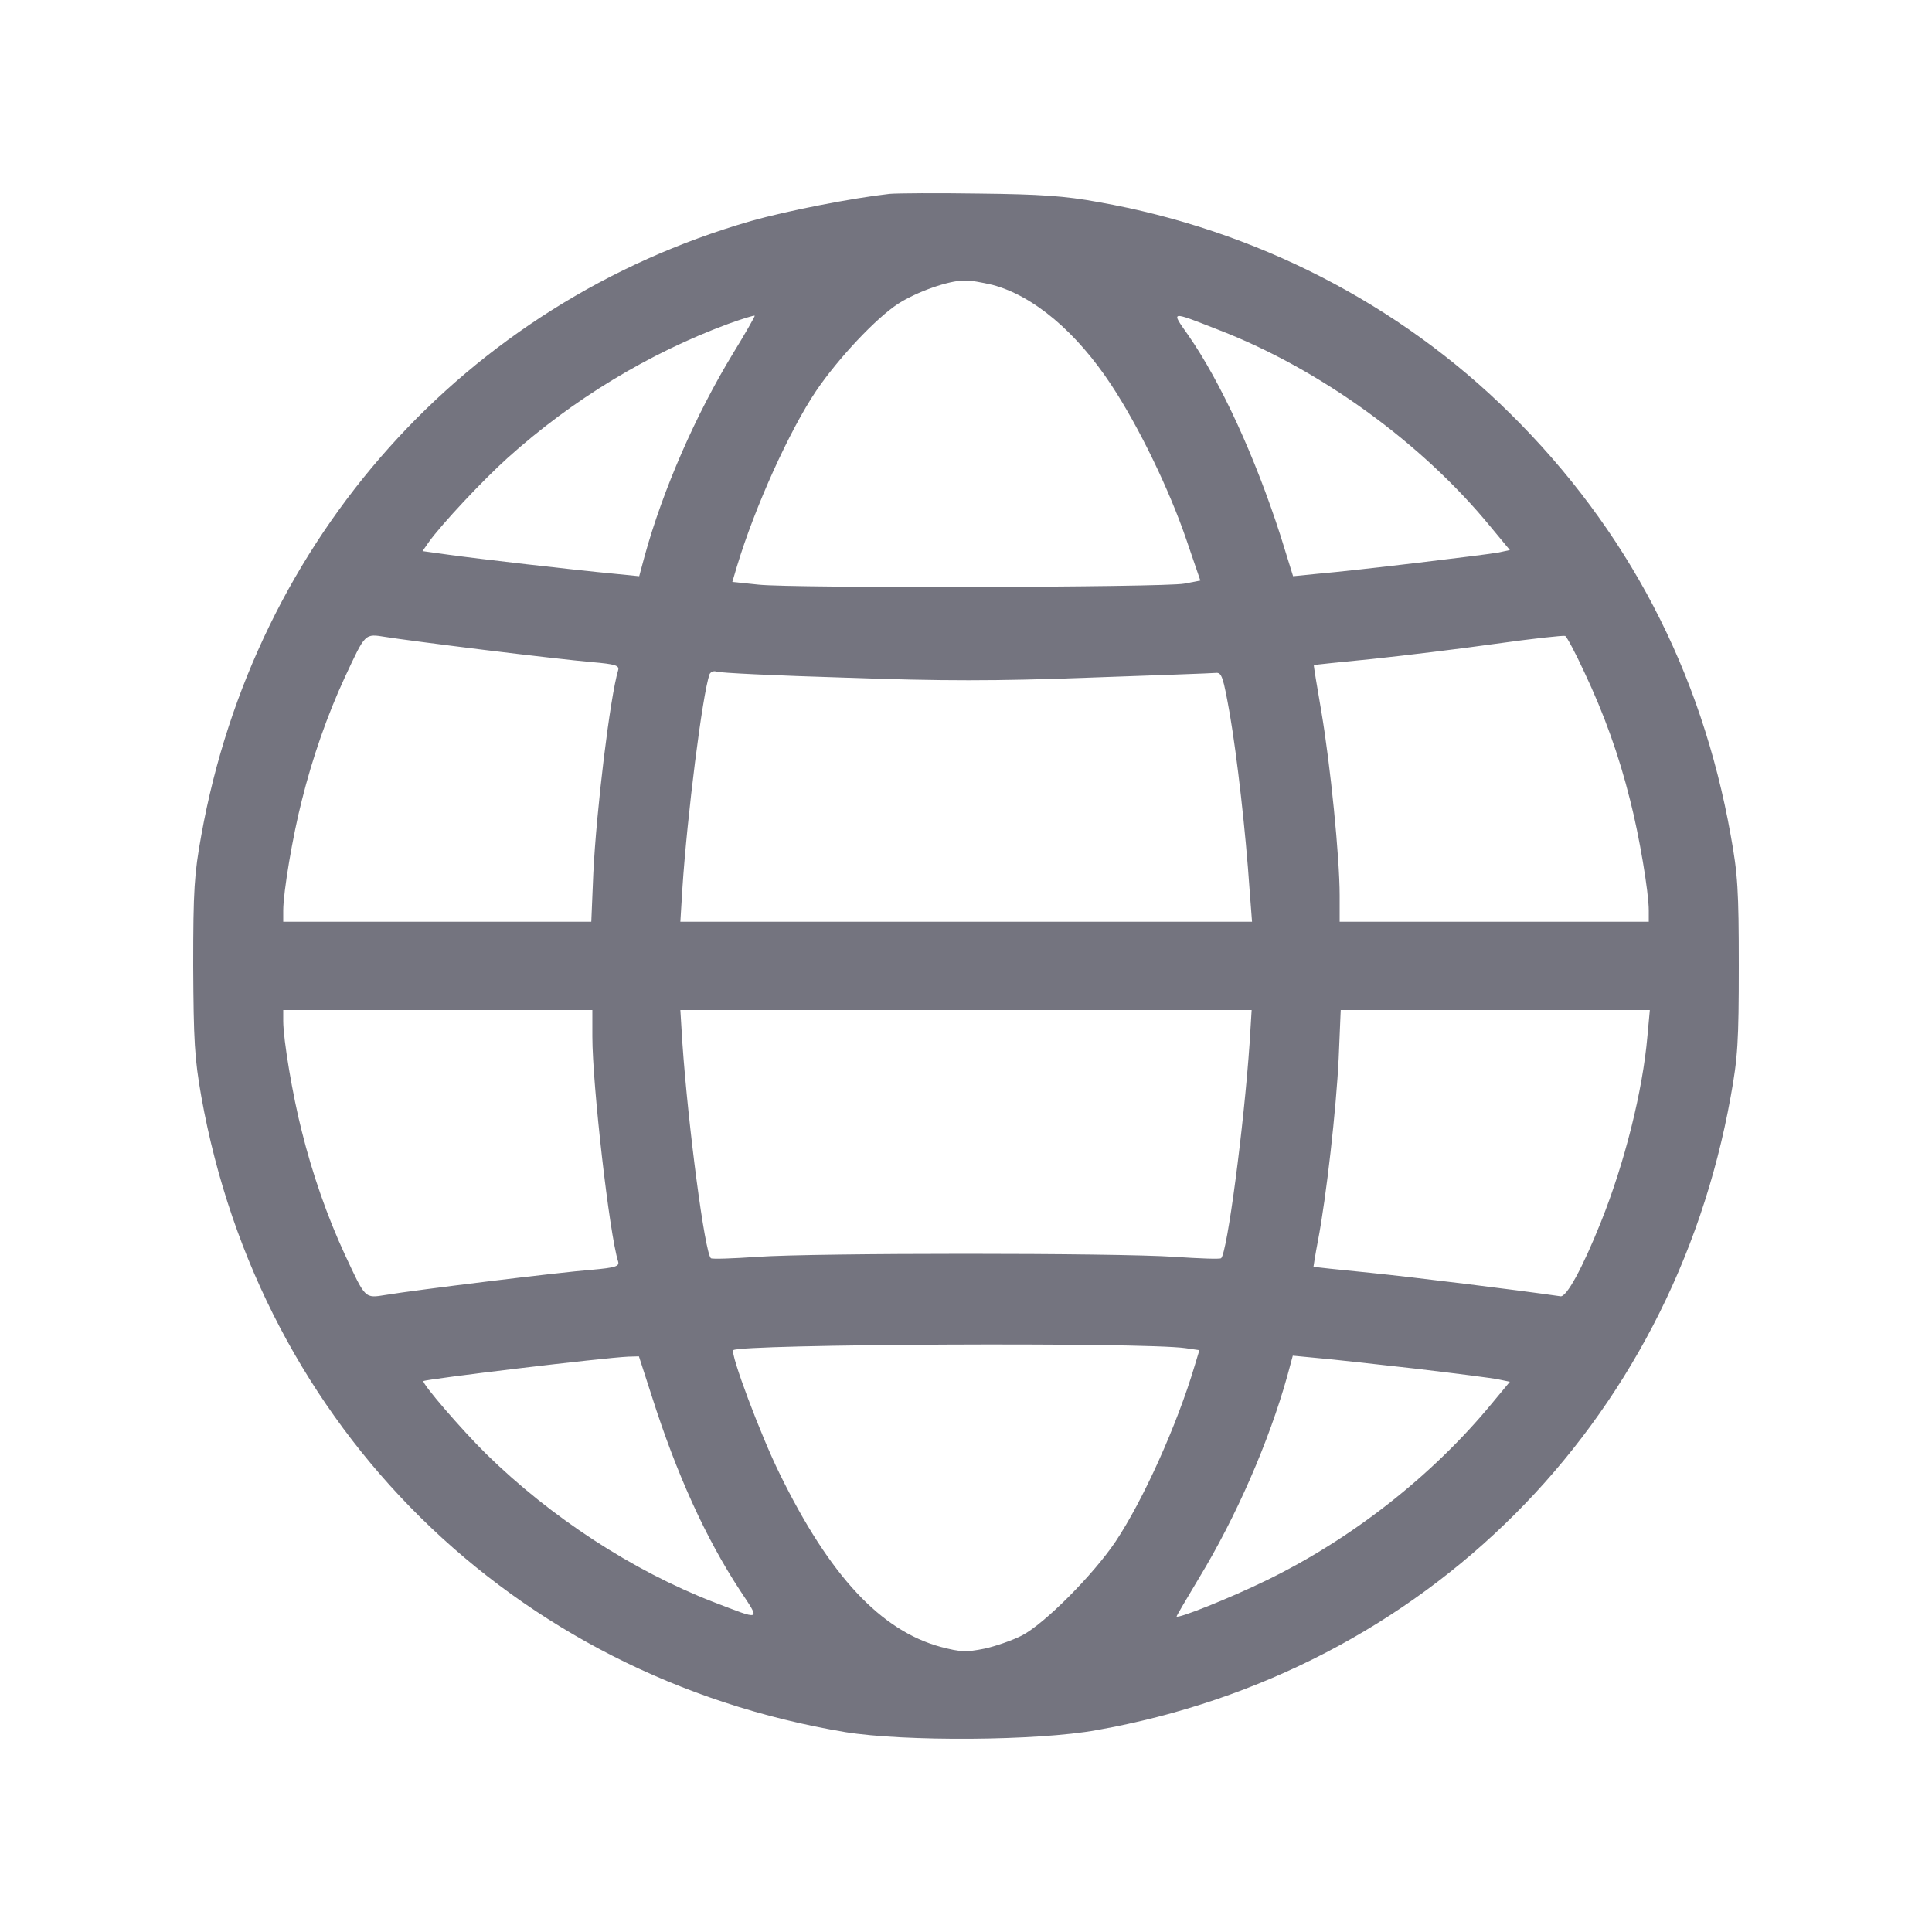 <svg width="20" height="20" viewBox="0 0 20 20" fill="none" xmlns="http://www.w3.org/2000/svg">
<path d="M9.209 2.007C8.822 2.05 8.143 2.183 7.774 2.288C4.817 3.139 2.636 5.574 2.084 8.646C2.011 9.047 2 9.212 2 9.999C2.004 10.779 2.014 10.955 2.084 11.352C2.696 14.779 5.305 17.355 8.752 17.931C9.356 18.029 10.735 18.023 11.354 17.91C14.747 17.306 17.307 14.747 17.916 11.352C17.989 10.951 18 10.783 18 9.999C18 9.215 17.989 9.047 17.916 8.646C17.613 6.945 16.847 5.48 15.633 4.281C14.483 3.143 12.996 2.38 11.371 2.092C11.023 2.028 10.767 2.011 10.141 2.004C9.705 1.997 9.286 2 9.209 2.007ZM10.274 2.949C10.7 3.062 11.143 3.438 11.502 3.982C11.79 4.418 12.106 5.072 12.282 5.589L12.426 6.01L12.258 6.042C12.043 6.081 8.203 6.091 7.851 6.052L7.581 6.024L7.63 5.859C7.816 5.244 8.171 4.46 8.449 4.046C8.681 3.705 9.072 3.29 9.3 3.143C9.494 3.019 9.821 2.904 9.982 2.904C10.042 2.9 10.172 2.925 10.274 2.949ZM7.588 3.659C7.201 4.295 6.863 5.068 6.673 5.757L6.617 5.965L6.367 5.94C5.921 5.898 4.926 5.782 4.648 5.743L4.374 5.705L4.44 5.61C4.571 5.427 4.996 4.973 5.253 4.742C5.928 4.134 6.719 3.656 7.538 3.353C7.683 3.301 7.806 3.262 7.813 3.269C7.816 3.273 7.718 3.448 7.588 3.659ZM12.62 3.417C13.664 3.821 14.716 4.583 15.426 5.448L15.63 5.694L15.514 5.719C15.387 5.743 14.044 5.905 13.636 5.94L13.386 5.965L13.256 5.546C12.992 4.727 12.637 3.954 12.3 3.469C12.12 3.213 12.106 3.216 12.62 3.417ZM5.007 6.727C5.46 6.783 5.963 6.84 6.125 6.854C6.371 6.875 6.413 6.889 6.399 6.938C6.315 7.219 6.174 8.382 6.142 9.04L6.121 9.542H4.525H2.932V9.426C2.932 9.236 3.03 8.653 3.125 8.284C3.234 7.845 3.389 7.402 3.568 7.015C3.786 6.548 3.772 6.559 3.994 6.594C4.096 6.611 4.553 6.671 5.007 6.727ZM16.4 6.956C16.604 7.388 16.759 7.817 16.875 8.284C16.97 8.653 17.068 9.236 17.068 9.426V9.542H15.468H13.868V9.268C13.868 8.878 13.773 7.922 13.678 7.363C13.633 7.103 13.597 6.885 13.601 6.885C13.604 6.882 13.875 6.854 14.202 6.822C14.533 6.787 15.11 6.717 15.486 6.664C15.862 6.611 16.186 6.576 16.203 6.583C16.221 6.594 16.309 6.759 16.4 6.956ZM8.748 7.015C9.761 7.051 10.299 7.051 11.273 7.015C11.955 6.991 12.546 6.97 12.585 6.966C12.648 6.959 12.662 7.005 12.732 7.398C12.806 7.834 12.894 8.597 12.936 9.215L12.961 9.542H10H7.043L7.064 9.198C7.113 8.449 7.271 7.191 7.345 6.98C7.356 6.956 7.387 6.942 7.415 6.952C7.444 6.966 8.041 6.994 8.748 7.015ZM6.132 10.73C6.132 11.226 6.308 12.775 6.399 13.06C6.413 13.109 6.371 13.123 6.125 13.145C5.805 13.169 4.289 13.355 3.994 13.405C3.772 13.44 3.786 13.45 3.568 12.983C3.389 12.596 3.234 12.153 3.125 11.714C3.03 11.345 2.932 10.762 2.932 10.568V10.456H4.532H6.132V10.73ZM12.936 10.797C12.877 11.658 12.704 12.969 12.641 13.025C12.63 13.036 12.416 13.028 12.163 13.011C11.568 12.969 8.428 12.969 7.837 13.011C7.588 13.028 7.37 13.036 7.359 13.025C7.296 12.969 7.124 11.658 7.064 10.797L7.043 10.456H10H12.957L12.936 10.797ZM17.054 10.727C17.005 11.292 16.819 12.037 16.572 12.652C16.382 13.127 16.217 13.429 16.154 13.419C15.69 13.352 14.635 13.222 14.185 13.176C13.865 13.145 13.601 13.116 13.597 13.113C13.597 13.113 13.615 12.99 13.643 12.846C13.731 12.389 13.833 11.475 13.858 10.955L13.879 10.456H15.479H17.079L17.054 10.727ZM12.272 13.956L12.416 13.977L12.367 14.139C12.184 14.754 11.832 15.534 11.547 15.96C11.315 16.304 10.816 16.806 10.58 16.93C10.485 16.979 10.306 17.042 10.19 17.067C10 17.105 9.944 17.102 9.74 17.049C9.117 16.88 8.59 16.314 8.073 15.26C7.876 14.863 7.556 14.009 7.591 13.977C7.655 13.914 11.829 13.893 12.272 13.956ZM6.747 14.452C7.004 15.26 7.306 15.924 7.662 16.466C7.873 16.785 7.89 16.778 7.38 16.582C6.547 16.258 5.706 15.71 5.035 15.053C4.778 14.8 4.363 14.318 4.384 14.297C4.409 14.276 6.248 14.055 6.505 14.044L6.614 14.041L6.747 14.452ZM14.642 14.167C15.057 14.216 15.451 14.266 15.514 14.28L15.63 14.304L15.44 14.533C14.825 15.278 13.995 15.928 13.116 16.357C12.729 16.546 12.18 16.764 12.18 16.733C12.18 16.726 12.286 16.546 12.412 16.336C12.796 15.703 13.137 14.923 13.327 14.241L13.383 14.034L13.633 14.058C13.773 14.069 14.227 14.121 14.642 14.167Z" fill="#74747F"/>
</svg>
